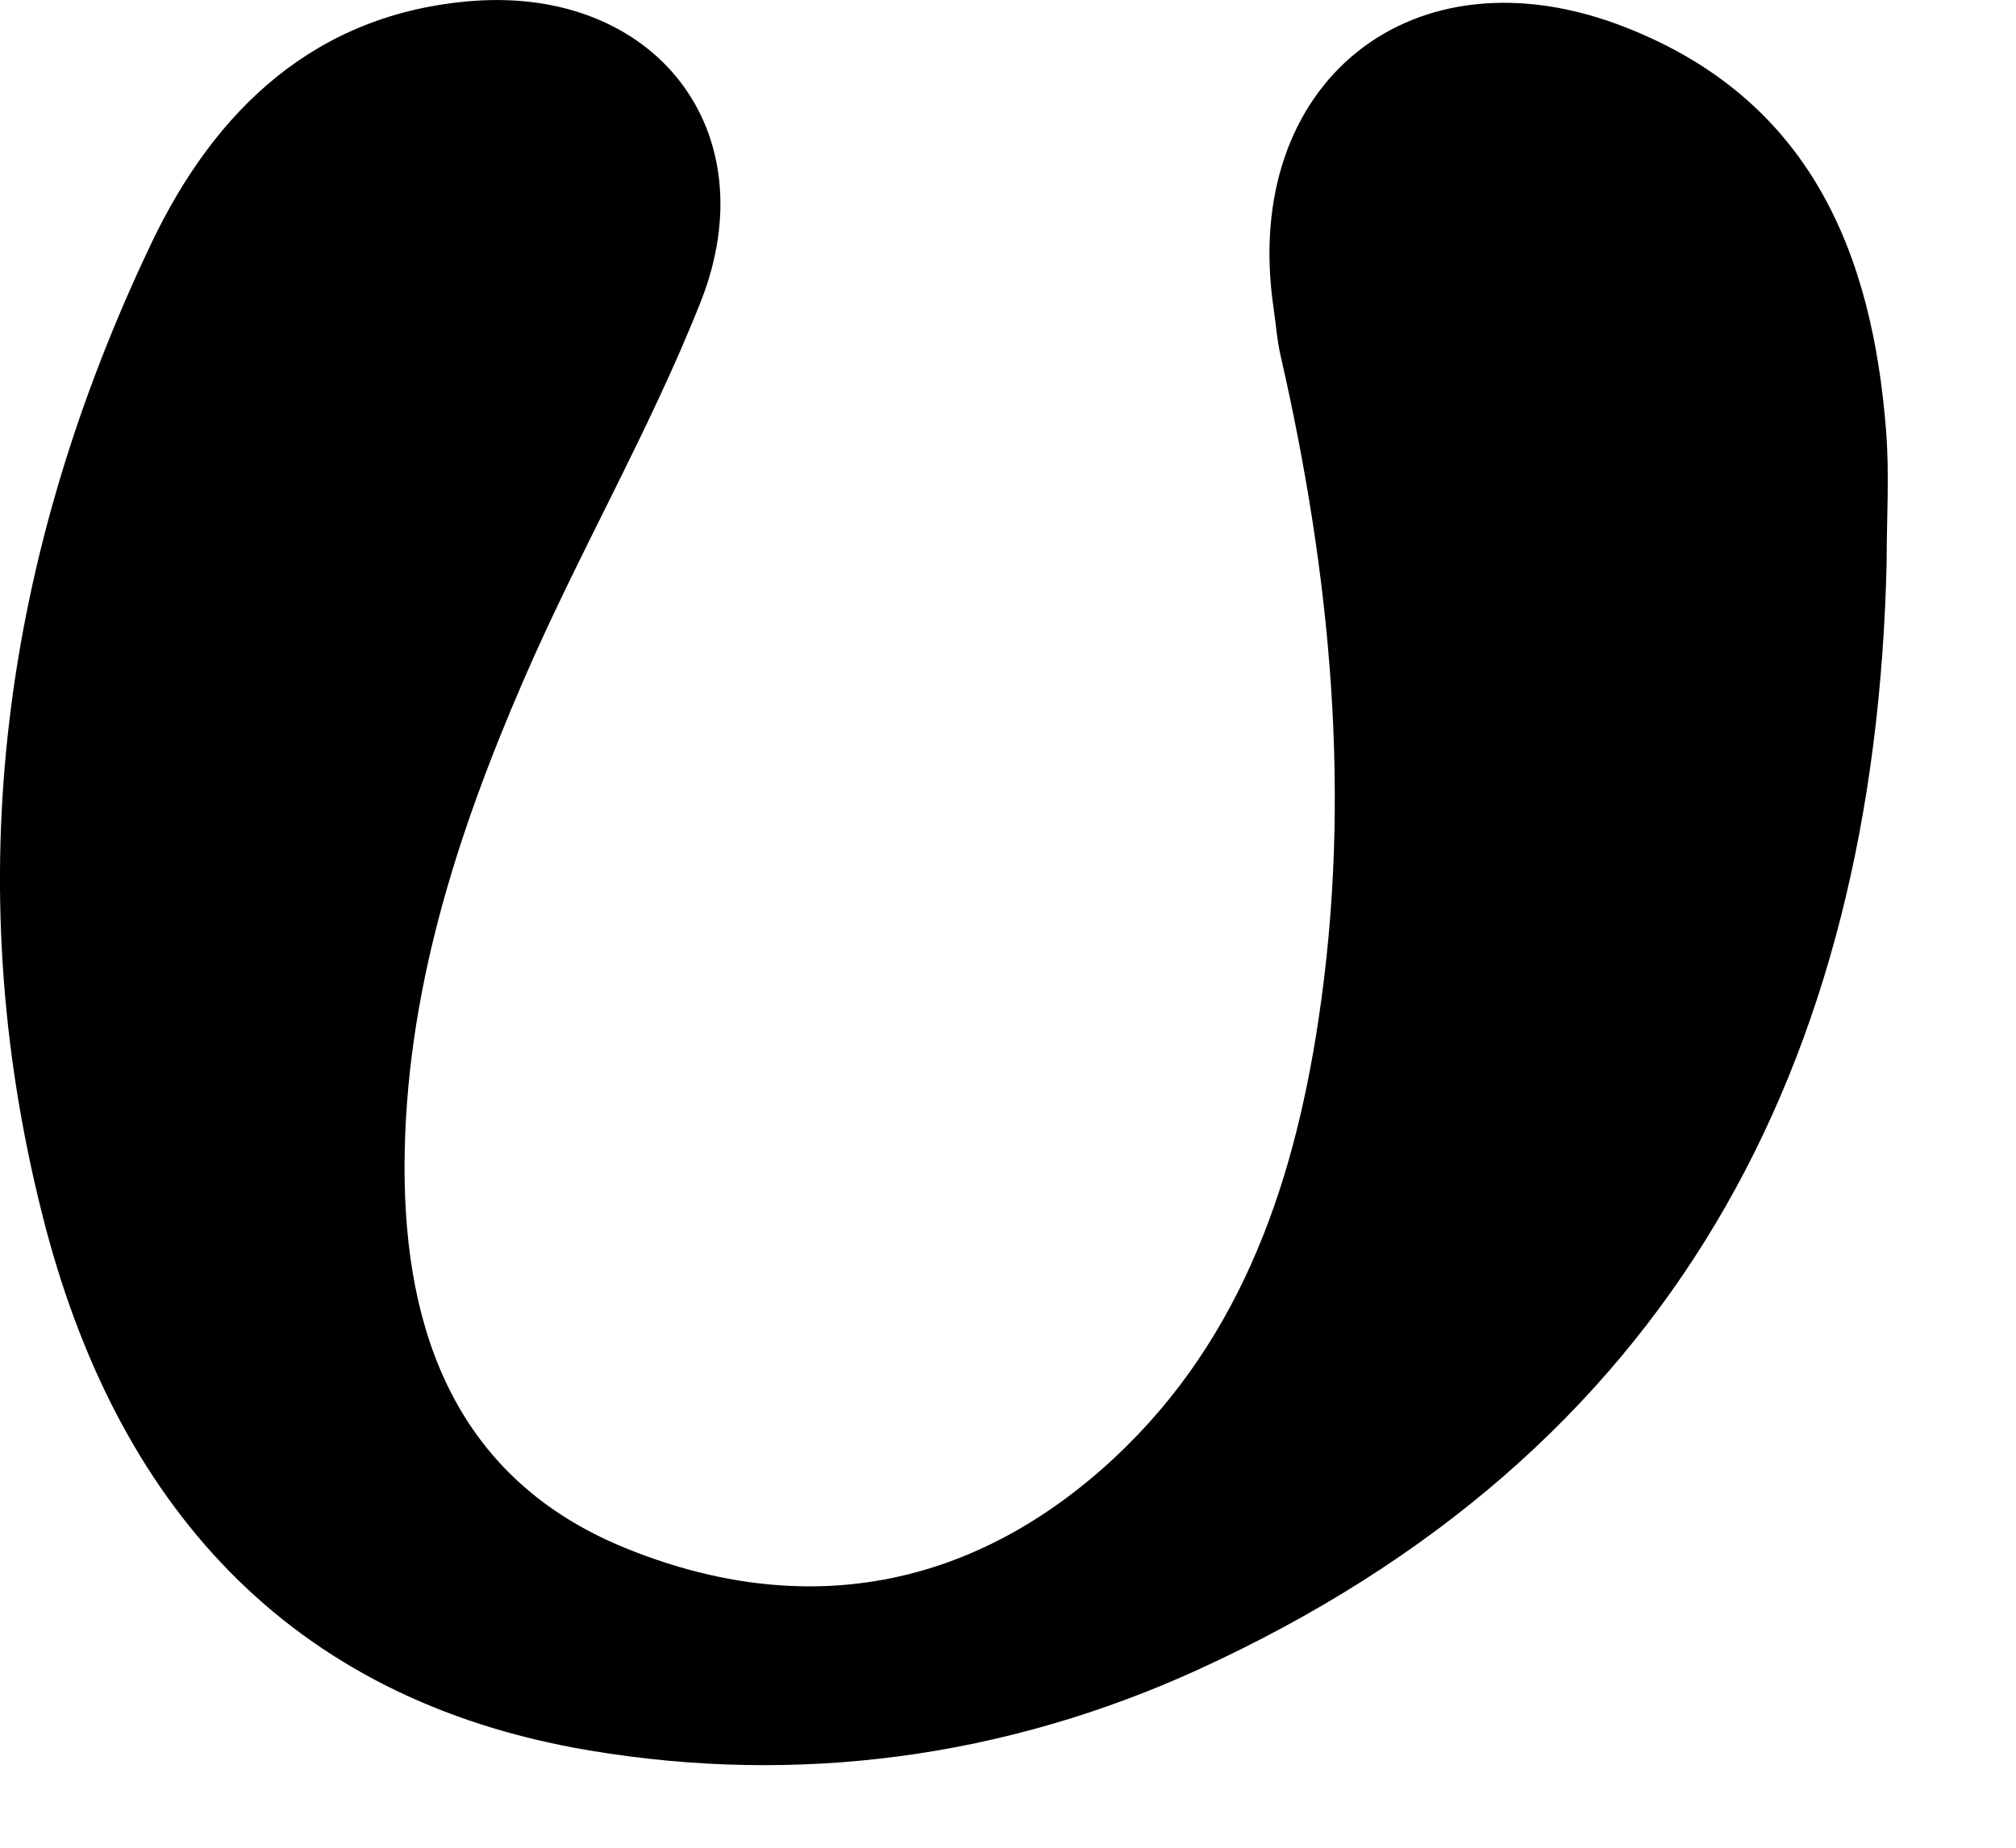 <?xml version="1.0" encoding="utf-8"?>
<svg xmlns="http://www.w3.org/2000/svg" fill="none" height="100%" overflow="visible" preserveAspectRatio="none" style="display: block;" viewBox="0 0 12 11" width="100%">
<path d="M11.23 3.349C11.161 6.344 9.95 8.651 7.131 9.94C5.98 10.465 4.749 10.629 3.509 10.421C1.707 10.119 0.684 8.945 0.253 7.236C-0.254 5.234 0.02 3.296 0.902 1.446C1.279 0.656 1.875 0.08 2.809 0.006C3.899 -0.079 4.57 0.777 4.173 1.791C3.868 2.564 3.444 3.29 3.114 4.055C2.716 4.974 2.411 5.924 2.408 6.942C2.406 7.946 2.727 8.806 3.713 9.212C4.728 9.629 5.712 9.489 6.556 8.749C7.36 8.043 7.695 7.092 7.848 6.071C8.049 4.74 7.921 3.424 7.623 2.119C7.601 2.025 7.595 1.93 7.581 1.835C7.382 0.49 8.412 -0.336 9.679 0.164C10.768 0.592 11.144 1.493 11.227 2.568C11.247 2.827 11.23 3.089 11.23 3.349Z" fill="black" id="Path 368"/>
</svg>